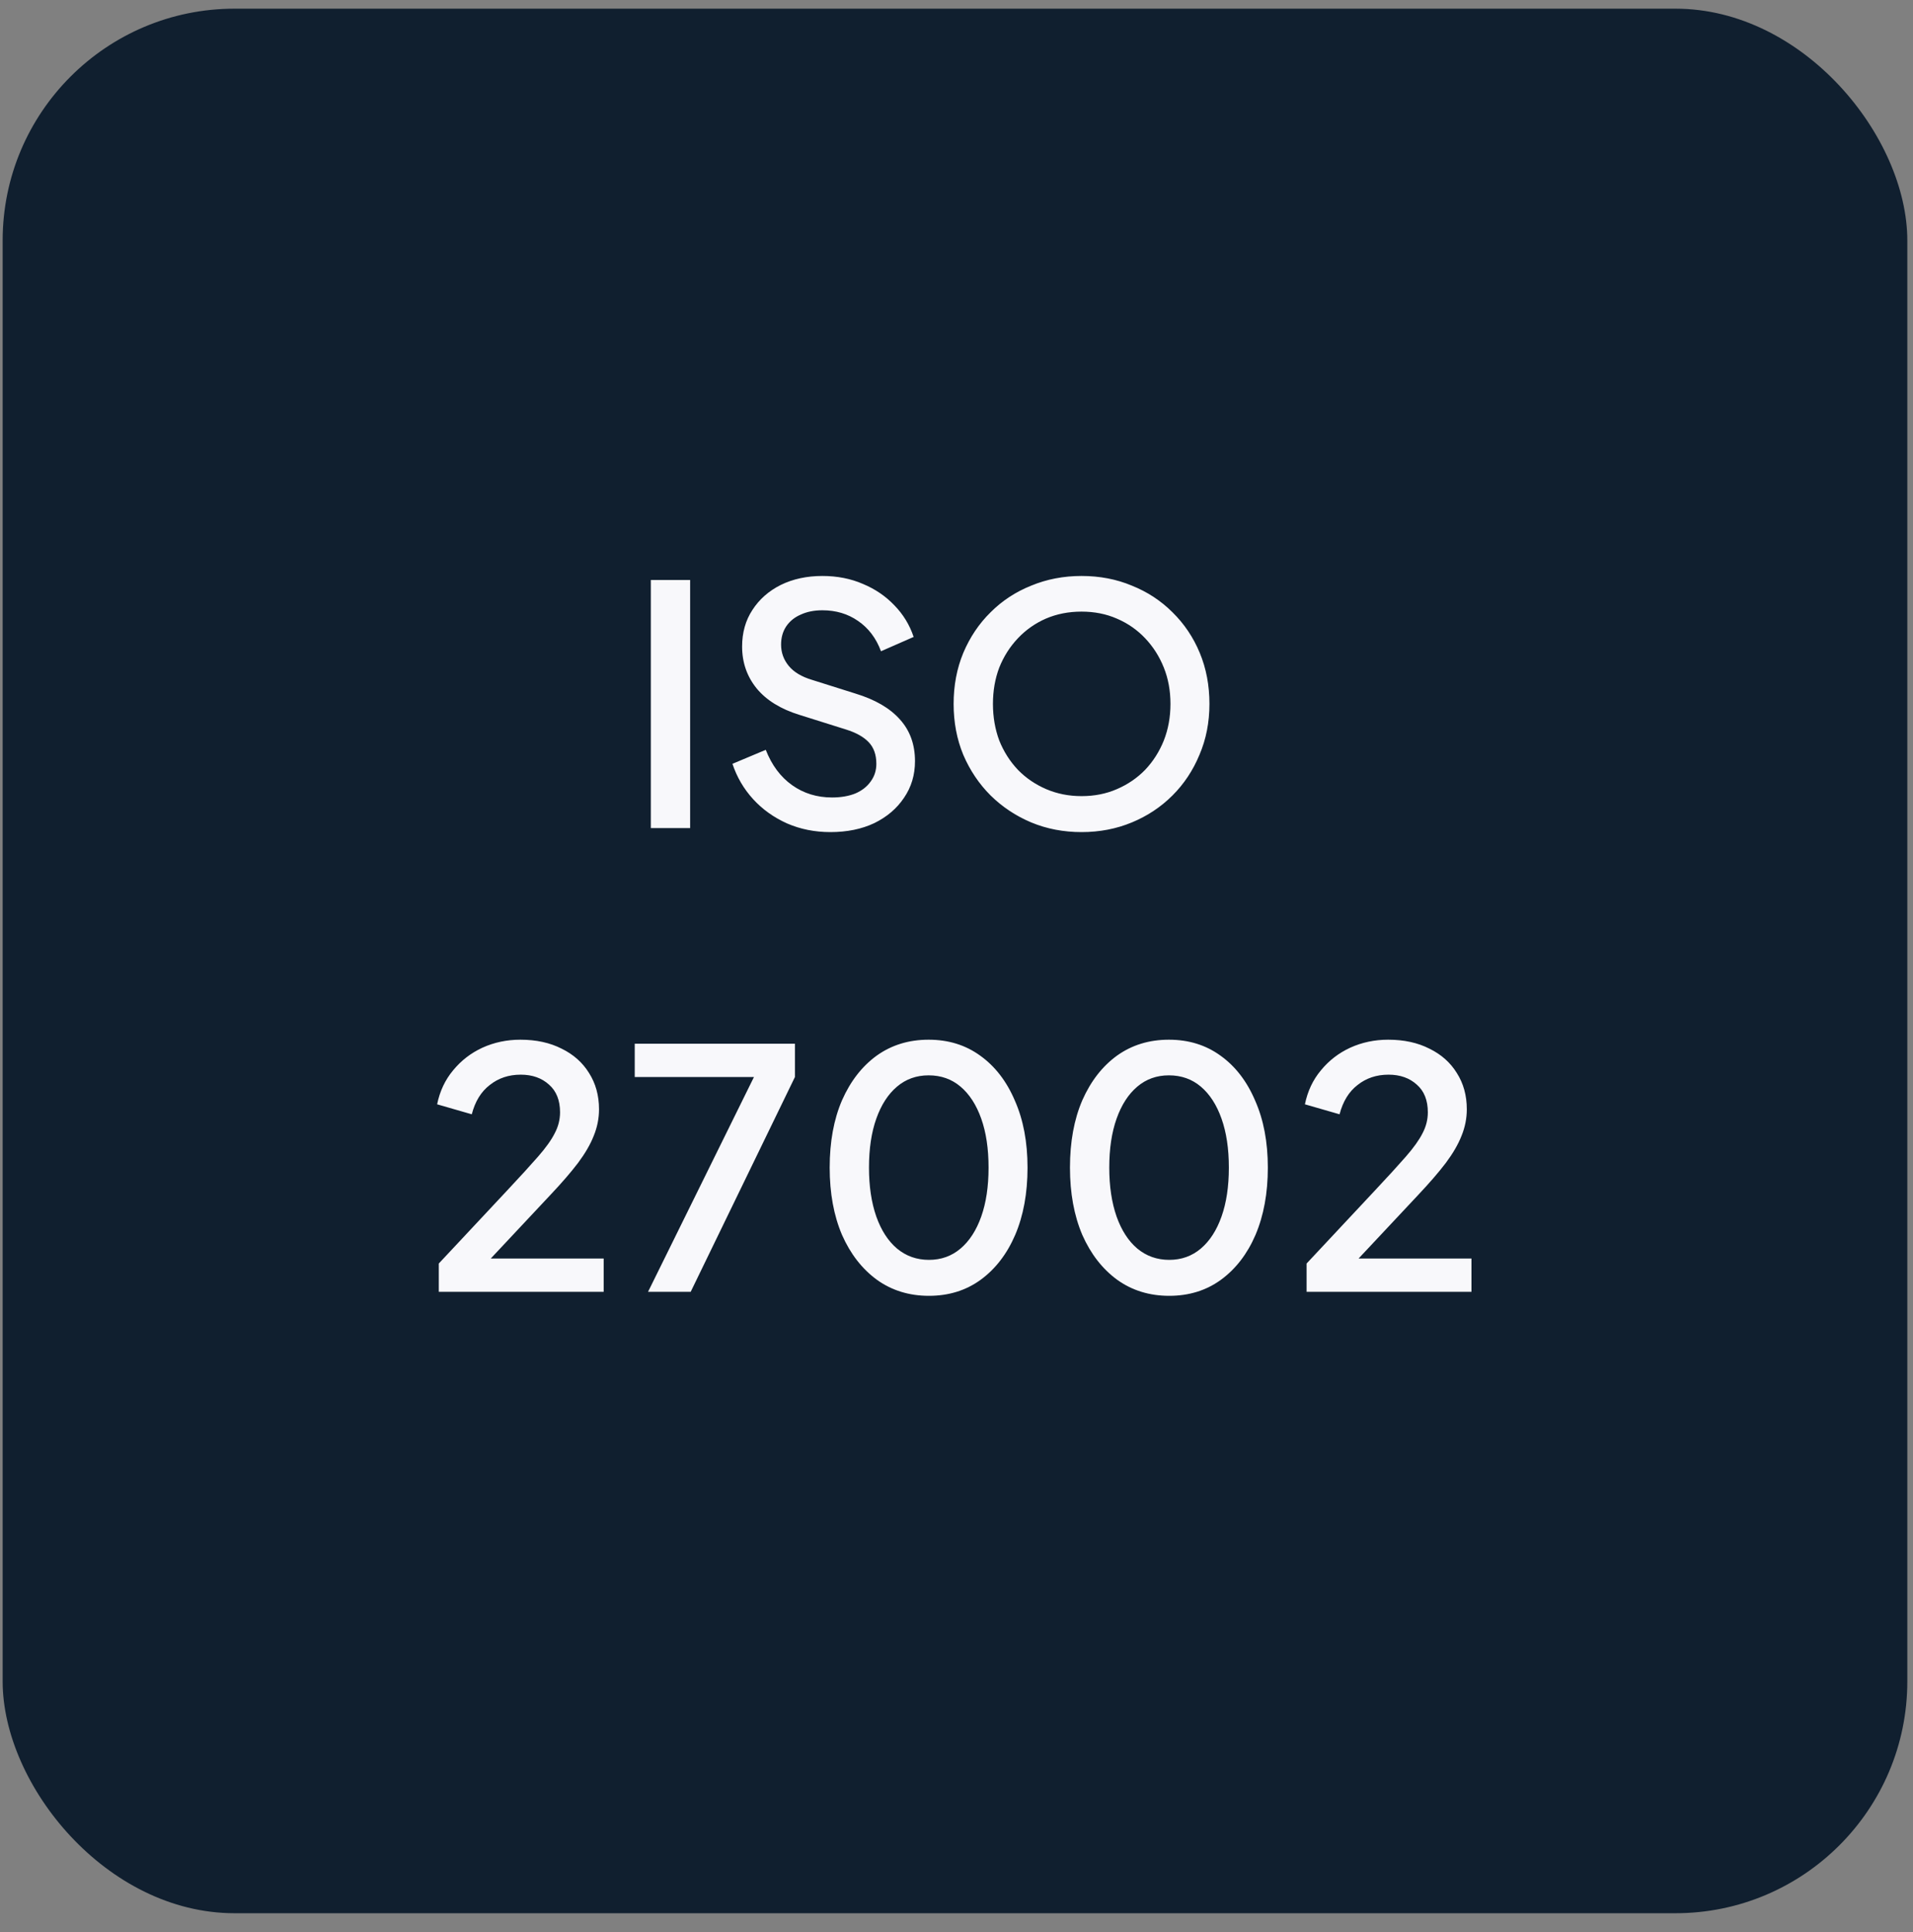 <svg width="99" height="100" viewBox="0 0 99 100" fill="none" xmlns="http://www.w3.org/2000/svg">
<rect x="0" y="0" width="99" height="100" fill="#808080" stroke="none"/>
<rect x="0.137" y="0.449" width="98.569" height="98.569" rx="12" fill="#101F2F"/>
<path d="M33.681 42.858V30.016H35.715V42.858H33.681ZM42.973 43.065C42.169 43.065 41.422 42.916 40.732 42.617C40.042 42.307 39.456 41.887 38.974 41.359C38.491 40.83 38.135 40.221 37.905 39.531L39.629 38.807C39.939 39.6 40.393 40.209 40.991 40.635C41.588 41.06 42.278 41.273 43.059 41.273C43.519 41.273 43.921 41.203 44.266 41.066C44.611 40.916 44.875 40.709 45.059 40.445C45.254 40.181 45.352 39.876 45.352 39.531C45.352 39.06 45.22 38.687 44.955 38.411C44.691 38.135 44.3 37.917 43.783 37.756L41.37 36.997C40.404 36.699 39.669 36.245 39.163 35.636C38.658 35.015 38.405 34.291 38.405 33.464C38.405 32.74 38.583 32.108 38.939 31.567C39.295 31.016 39.784 30.585 40.404 30.274C41.036 29.964 41.755 29.809 42.559 29.809C43.329 29.809 44.03 29.947 44.662 30.223C45.294 30.487 45.834 30.855 46.283 31.326C46.742 31.797 47.076 32.343 47.282 32.964L45.593 33.705C45.34 33.027 44.944 32.504 44.404 32.136C43.875 31.768 43.26 31.585 42.559 31.585C42.134 31.585 41.761 31.659 41.439 31.809C41.117 31.947 40.864 32.154 40.68 32.429C40.508 32.694 40.422 33.004 40.422 33.36C40.422 33.774 40.554 34.142 40.818 34.463C41.083 34.785 41.485 35.026 42.025 35.187L44.266 35.894C45.289 36.205 46.059 36.653 46.576 37.239C47.093 37.813 47.352 38.532 47.352 39.394C47.352 40.106 47.162 40.738 46.783 41.29C46.415 41.841 45.904 42.278 45.248 42.6C44.593 42.91 43.835 43.065 42.973 43.065ZM55.971 43.065C55.04 43.065 54.172 42.899 53.368 42.565C52.575 42.232 51.874 41.767 51.265 41.169C50.667 40.572 50.196 39.87 49.851 39.066C49.518 38.261 49.351 37.382 49.351 36.429C49.351 35.475 49.518 34.596 49.851 33.791C50.196 32.975 50.667 32.274 51.265 31.688C51.862 31.09 52.563 30.631 53.368 30.309C54.172 29.976 55.04 29.809 55.971 29.809C56.913 29.809 57.781 29.976 58.574 30.309C59.378 30.631 60.079 31.09 60.677 31.688C61.286 32.286 61.757 32.987 62.09 33.791C62.424 34.596 62.59 35.475 62.59 36.429C62.59 37.382 62.418 38.261 62.073 39.066C61.74 39.87 61.275 40.572 60.677 41.169C60.079 41.767 59.378 42.232 58.574 42.565C57.769 42.899 56.902 43.065 55.971 43.065ZM55.971 41.203C56.637 41.203 57.246 41.083 57.798 40.842C58.361 40.6 58.85 40.267 59.263 39.842C59.677 39.405 59.999 38.899 60.229 38.325C60.459 37.739 60.573 37.107 60.573 36.429C60.573 35.751 60.459 35.124 60.229 34.55C59.999 33.975 59.677 33.469 59.263 33.033C58.85 32.596 58.361 32.257 57.798 32.016C57.246 31.774 56.637 31.654 55.971 31.654C55.304 31.654 54.69 31.774 54.126 32.016C53.575 32.257 53.092 32.596 52.678 33.033C52.265 33.469 51.943 33.975 51.713 34.55C51.495 35.124 51.386 35.751 51.386 36.429C51.386 37.107 51.495 37.739 51.713 38.325C51.943 38.899 52.265 39.405 52.678 39.842C53.092 40.267 53.581 40.6 54.144 40.842C54.707 41.083 55.316 41.203 55.971 41.203ZM22.708 66.858V65.393L26.225 61.635C26.914 60.9 27.454 60.308 27.845 59.86C28.247 59.4 28.535 58.998 28.707 58.653C28.891 58.308 28.983 57.946 28.983 57.567C28.983 56.946 28.793 56.469 28.414 56.136C28.035 55.791 27.546 55.619 26.949 55.619C26.328 55.619 25.794 55.797 25.346 56.154C24.897 56.498 24.587 57.004 24.415 57.67L22.622 57.153C22.76 56.475 23.036 55.889 23.449 55.395C23.863 54.889 24.369 54.499 24.966 54.223C25.576 53.947 26.23 53.809 26.931 53.809C27.747 53.809 28.46 53.964 29.069 54.275C29.678 54.573 30.149 54.993 30.483 55.533C30.827 56.073 31 56.699 31 57.412C31 57.883 30.908 58.343 30.724 58.791C30.552 59.228 30.282 59.693 29.914 60.187C29.546 60.67 29.075 61.216 28.5 61.825L25.397 65.135H31.241V66.858H22.708ZM33.537 66.858L39.019 55.74H32.848V54.016H41.139V55.74L35.744 66.858H33.537ZM48.074 67.065C47.051 67.065 46.155 66.789 45.385 66.238C44.615 65.675 44.011 64.899 43.575 63.911C43.149 62.911 42.937 61.75 42.937 60.429C42.937 59.096 43.149 57.935 43.575 56.946C44.011 55.958 44.609 55.188 45.367 54.636C46.137 54.085 47.034 53.809 48.057 53.809C49.079 53.809 49.97 54.085 50.728 54.636C51.498 55.188 52.096 55.964 52.521 56.964C52.958 57.952 53.176 59.107 53.176 60.429C53.176 61.75 52.964 62.911 52.538 63.911C52.113 64.899 51.516 65.675 50.746 66.238C49.987 66.789 49.097 67.065 48.074 67.065ZM48.074 65.204C48.706 65.204 49.252 65.008 49.711 64.617C50.171 64.227 50.527 63.675 50.78 62.963C51.033 62.25 51.159 61.405 51.159 60.429C51.159 59.452 51.033 58.607 50.78 57.895C50.527 57.182 50.171 56.63 49.711 56.24C49.252 55.849 48.7 55.654 48.057 55.654C47.425 55.654 46.879 55.849 46.419 56.24C45.959 56.63 45.603 57.182 45.35 57.895C45.097 58.607 44.971 59.452 44.971 60.429C44.971 61.394 45.097 62.239 45.35 62.963C45.603 63.675 45.959 64.227 46.419 64.617C46.89 65.008 47.442 65.204 48.074 65.204ZM60.509 67.065C59.486 67.065 58.59 66.789 57.82 66.238C57.05 65.675 56.447 64.899 56.01 63.911C55.585 62.911 55.372 61.75 55.372 60.429C55.372 59.096 55.585 57.935 56.01 56.946C56.447 55.958 57.044 55.188 57.803 54.636C58.573 54.085 59.469 53.809 60.492 53.809C61.515 53.809 62.405 54.085 63.164 54.636C63.934 55.188 64.531 55.964 64.956 56.964C65.393 57.952 65.612 59.107 65.612 60.429C65.612 61.75 65.399 62.911 64.974 63.911C64.549 64.899 63.951 65.675 63.181 66.238C62.422 66.789 61.532 67.065 60.509 67.065ZM60.509 65.204C61.141 65.204 61.687 65.008 62.147 64.617C62.606 64.227 62.963 63.675 63.215 62.963C63.468 62.25 63.595 61.405 63.595 60.429C63.595 59.452 63.468 58.607 63.215 57.895C62.963 57.182 62.606 56.63 62.147 56.24C61.687 55.849 61.135 55.654 60.492 55.654C59.86 55.654 59.314 55.849 58.854 56.24C58.394 56.63 58.038 57.182 57.785 57.895C57.532 58.607 57.406 59.452 57.406 60.429C57.406 61.394 57.532 62.239 57.785 62.963C58.038 63.675 58.394 64.227 58.854 64.617C59.325 65.008 59.877 65.204 60.509 65.204ZM67.618 66.858V65.393L71.134 61.635C71.824 60.9 72.364 60.308 72.755 59.86C73.157 59.4 73.444 58.998 73.617 58.653C73.8 58.308 73.892 57.946 73.892 57.567C73.892 56.946 73.703 56.469 73.323 56.136C72.944 55.791 72.456 55.619 71.858 55.619C71.238 55.619 70.703 55.797 70.255 56.154C69.807 56.498 69.497 57.004 69.324 57.67L67.531 57.153C67.669 56.475 67.945 55.889 68.359 55.395C68.773 54.889 69.278 54.499 69.876 54.223C70.485 53.947 71.14 53.809 71.841 53.809C72.657 53.809 73.369 53.964 73.978 54.275C74.588 54.573 75.059 54.993 75.392 55.533C75.737 56.073 75.909 56.699 75.909 57.412C75.909 57.883 75.817 58.343 75.633 58.791C75.461 59.228 75.191 59.693 74.823 60.187C74.455 60.67 73.984 61.216 73.41 61.825L70.307 65.135H76.15V66.858H67.618Z" fill="#F8F8FB"/>
</svg>
